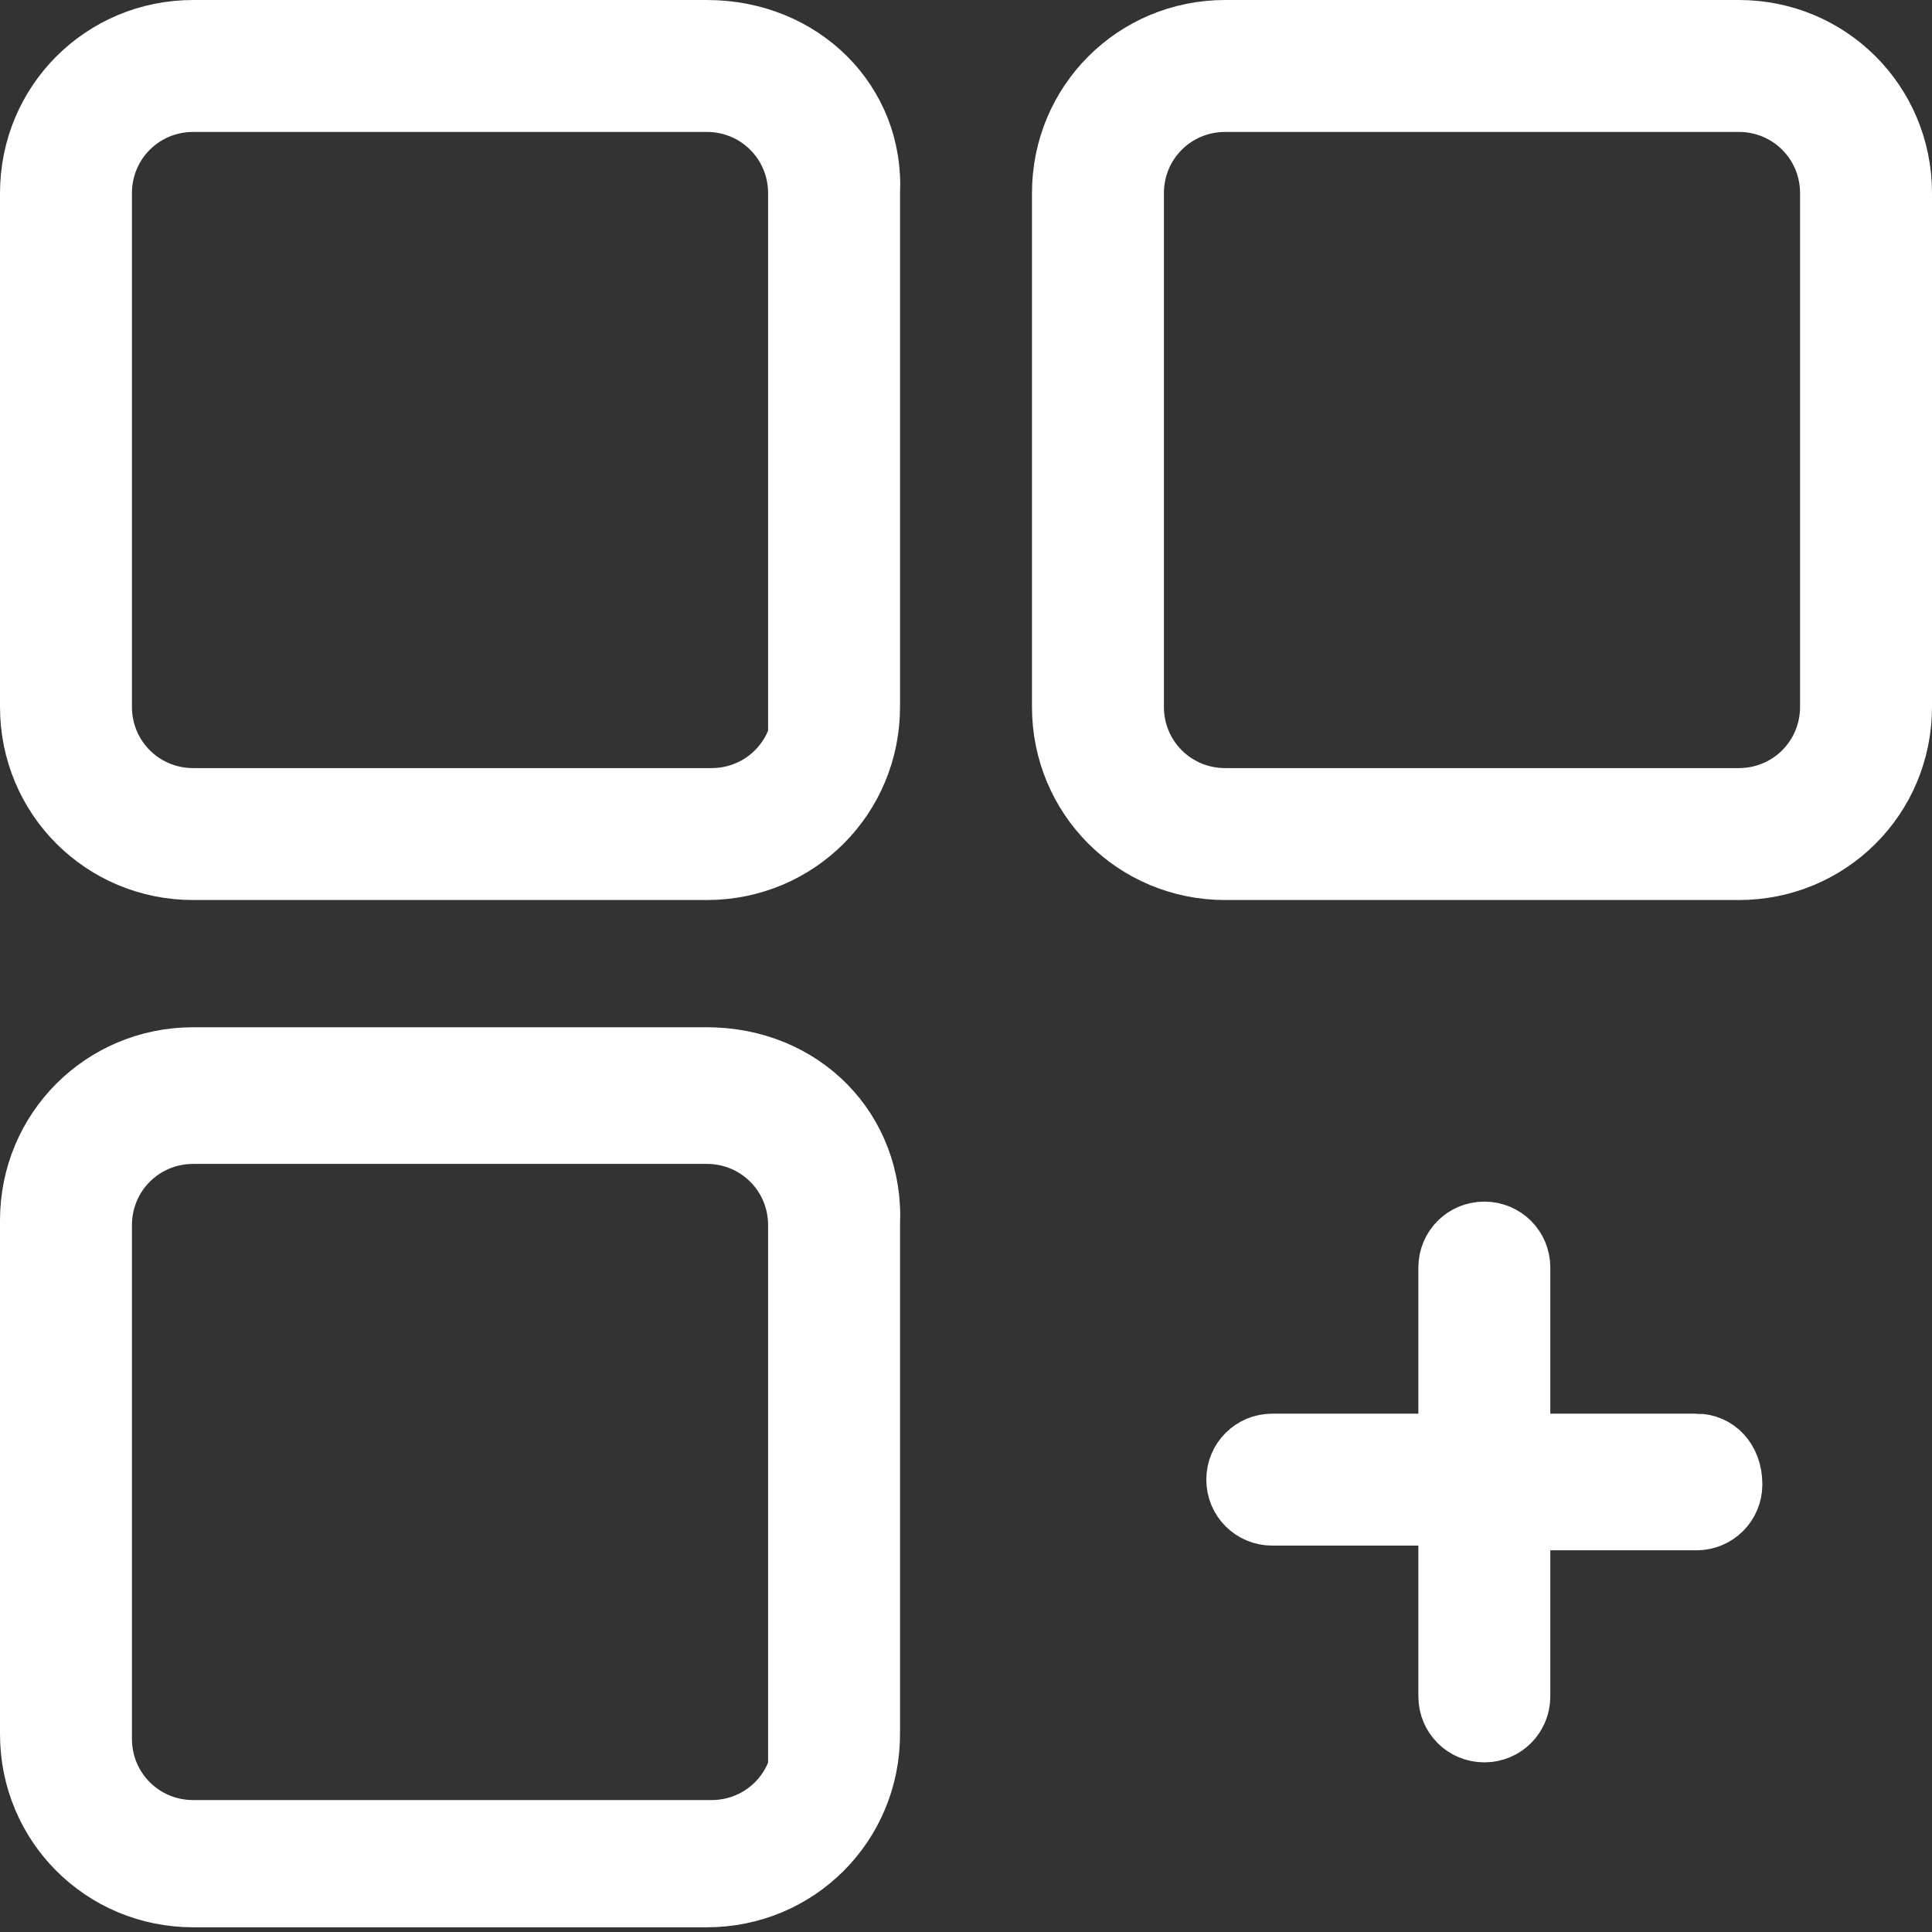 <svg width="40" height="40" version="1.1" id="Capa_1" xmlns="http://www.w3.org/2000/svg" x="0" y="0" viewBox="0 0 41 41" xml:space="preserve">
    <rect x="0" y="0" width="41" height="41" fill="#333333" stroke="none"/>
    <style>
        .st0{fill:#fff;stroke:#fff;stroke-miterlimit:10}
    </style>
    <path class="st0" d="M15 .5H4.1C2.1.5.5 2.1.5 4.1V15c0 2 1.6 3.6 3.6 3.6H15c2 0 3.6-1.6 3.6-3.6V4.1c.1-2-1.5-3.6-3.6-3.6zM16.9 15c0 1-.8 1.8-1.8 1.8h-11c-1 0-1.8-.8-1.8-1.8V4.1c0-1 .8-1.8 1.8-1.8H15c1 0 1.8.8 1.8 1.8V15zM36.9.5H26c-2 0-3.6 1.6-3.6 3.6V15c0 2 1.6 3.6 3.6 3.6h10.9c2 0 3.6-1.6 3.6-3.6V4.1c0-2-1.6-3.6-3.6-3.6zM38.7 15c0 1-.8 1.8-1.8 1.8H26c-1 0-1.8-.8-1.8-1.8V4.1c0-1 .8-1.8 1.8-1.8h10.9c1 0 1.8.8 1.8 1.8V15zM15 22.3H4.1c-2 0-3.6 1.6-3.6 3.6v10.9c0 2 1.6 3.6 3.6 3.6H15c2 0 3.6-1.6 3.6-3.6V26c.1-2.1-1.5-3.7-3.6-3.7zm1.9 14.6c0 1-.8 1.8-1.8 1.8h-11c-1 0-1.8-.8-1.8-1.8V26c0-1 .8-1.8 1.8-1.8H15c1 0 1.8.8 1.8 1.8v10.9zM36 30.5h-3.6v-3.6c0-.5-.4-.9-.9-.9s-.9.4-.9.9v3.6H27c-.5 0-.9.4-.9.9s.4.9.9.9h3.6V36c0 .5.4.9.9.9s.9-.4.9-.9v-3.6H36c.5 0 .9-.4.9-.9 0-.6-.4-1-.9-1z"/>
</svg>
